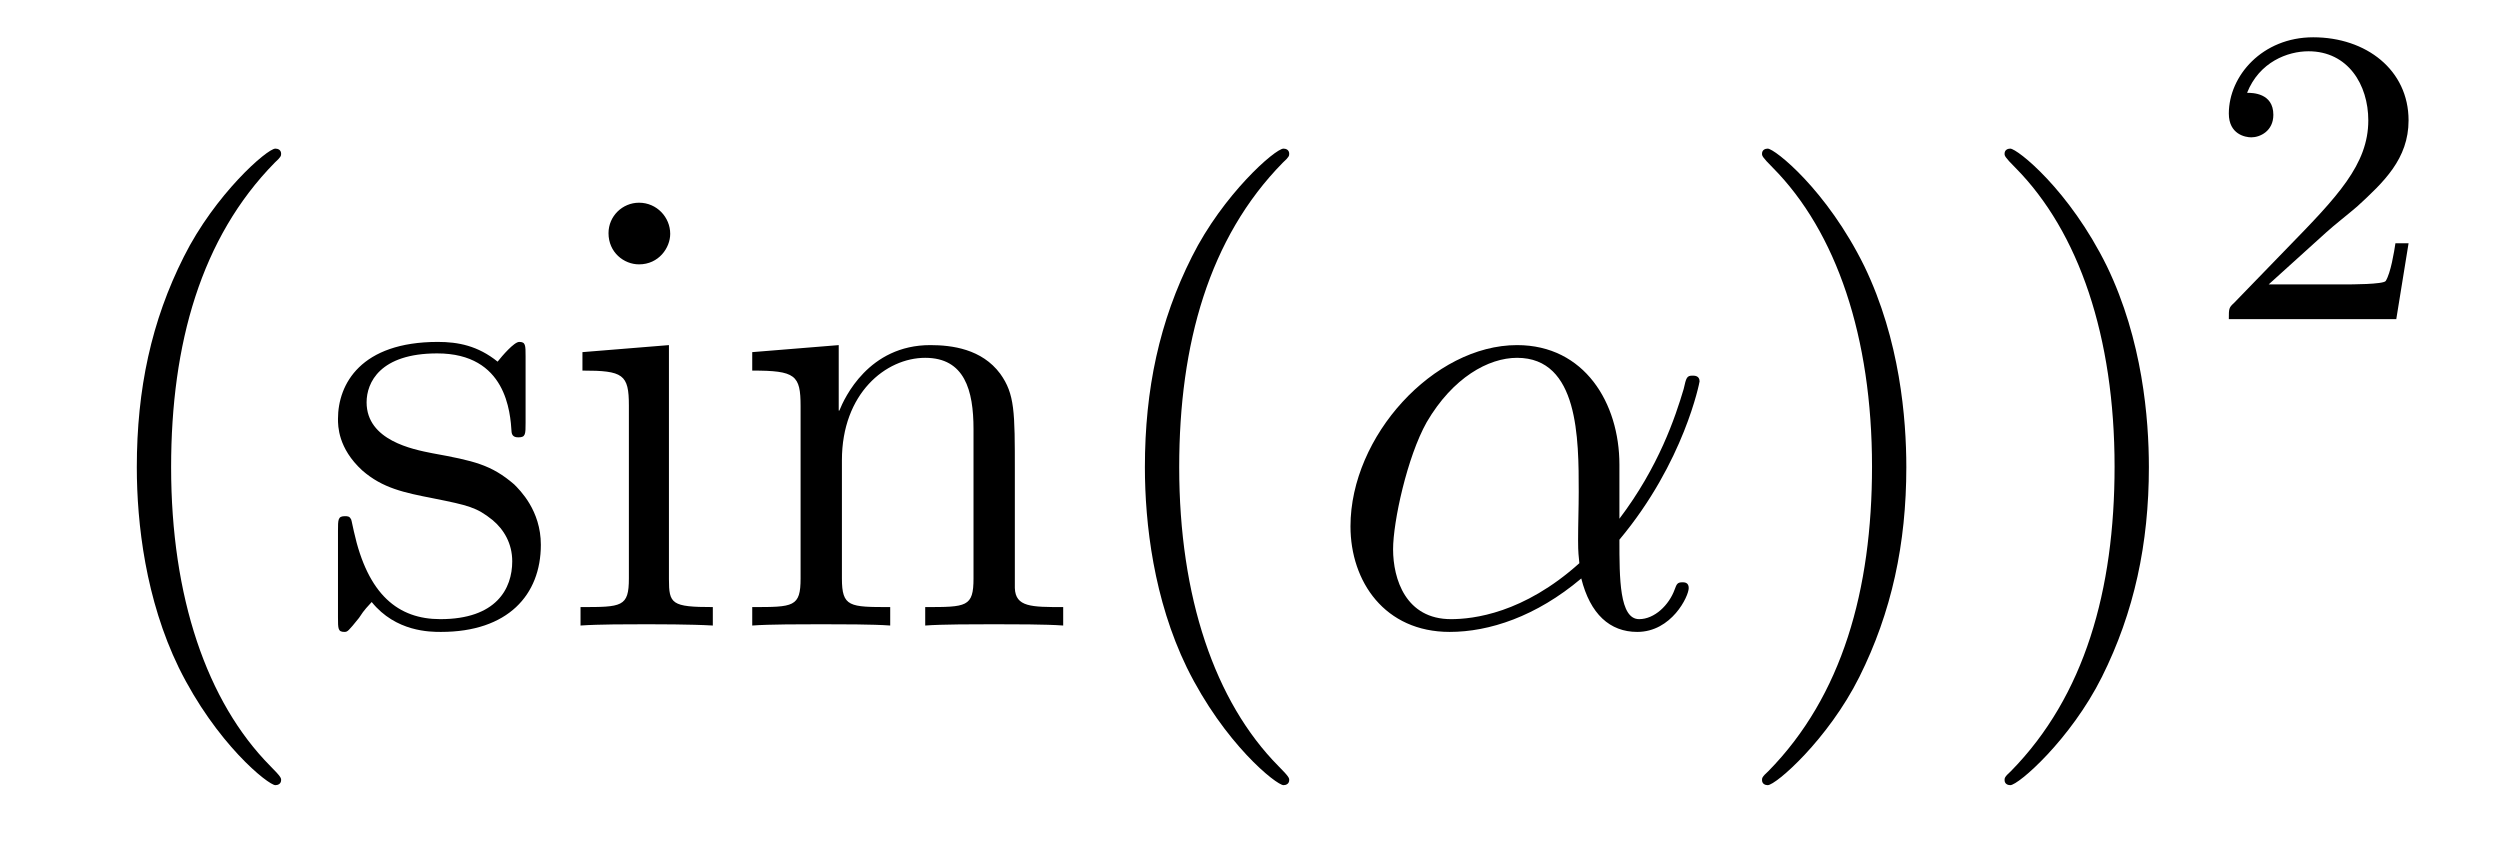 <?xml version='1.0'?>
<!-- This file was generated by dvisvgm 1.14.1 -->
<svg height='16pt' version='1.1' viewBox='0 -16 47 16' width='47pt' xmlns='http://www.w3.org/2000/svg' xmlns:xlink='http://www.w3.org/1999/xlink'>
<g id='page1'>
<g transform='matrix(1 0 0 1 -127 650)'>
<path d='M132.285 -651.335C132.285 -651.371 132.285 -651.395 132.082 -651.598C130.887 -652.806 130.217 -654.778 130.217 -657.217C130.217 -659.536 130.779 -661.532 132.166 -662.943C132.285 -663.05 132.285 -663.074 132.285 -663.11C132.285 -663.182 132.225 -663.206 132.177 -663.206C132.022 -663.206 131.042 -662.345 130.456 -661.173C129.847 -659.966 129.572 -658.687 129.572 -657.217C129.572 -656.152 129.739 -654.73 130.36 -653.451C131.066 -652.017 132.046 -651.239 132.177 -651.239C132.225 -651.239 132.285 -651.263 132.285 -651.335ZM136.881 -659.297C136.881 -659.512 136.881 -659.572 136.761 -659.572C136.666 -659.572 136.439 -659.308 136.355 -659.201C135.984 -659.5 135.614 -659.572 135.231 -659.572C133.785 -659.572 133.354 -658.782 133.354 -658.125C133.354 -657.993 133.354 -657.575 133.809 -657.157C134.191 -656.822 134.598 -656.738 135.147 -656.631C135.805 -656.499 135.961 -656.463 136.259 -656.224C136.474 -656.045 136.63 -655.782 136.63 -655.447C136.63 -654.933 136.331 -654.36 135.279 -654.36C134.49 -654.36 133.916 -654.814 133.653 -656.009C133.606 -656.224 133.606 -656.236 133.593 -656.248C133.57 -656.296 133.522 -656.296 133.486 -656.296C133.354 -656.296 133.354 -656.236 133.354 -656.021V-654.395C133.354 -654.18 133.354 -654.12 133.474 -654.12C133.534 -654.12 133.546 -654.132 133.749 -654.383C133.809 -654.467 133.809 -654.491 133.988 -654.682C134.442 -654.12 135.088 -654.12 135.291 -654.12C136.546 -654.12 137.168 -654.814 137.168 -655.758C137.168 -656.404 136.773 -656.786 136.666 -656.894C136.235 -657.264 135.913 -657.336 135.124 -657.48C134.765 -657.551 133.892 -657.719 133.892 -658.436C133.892 -658.807 134.143 -659.356 135.219 -659.356C136.522 -659.356 136.594 -658.245 136.618 -657.874C136.63 -657.778 136.713 -657.778 136.749 -657.778C136.881 -657.778 136.881 -657.838 136.881 -658.053V-659.297ZM139.6 -661.604C139.6 -661.914 139.349 -662.189 139.014 -662.189C138.703 -662.189 138.44 -661.938 138.44 -661.616C138.44 -661.257 138.727 -661.03 139.014 -661.03C139.385 -661.03 139.6 -661.341 139.6 -661.604ZM137.95 -659.38V-659.033C138.715 -659.033 138.823 -658.962 138.823 -658.376V-655.125C138.823 -654.587 138.691 -654.587 137.914 -654.587V-654.24C138.249 -654.264 138.823 -654.264 139.17 -654.264C139.301 -654.264 139.994 -654.264 140.401 -654.24V-654.587C139.624 -654.587 139.576 -654.647 139.576 -655.113V-659.512L137.95 -659.38ZM146.079 -657.145C146.079 -658.257 146.079 -658.591 145.804 -658.974C145.458 -659.44 144.896 -659.512 144.489 -659.512C143.33 -659.512 142.876 -658.52 142.78 -658.281H142.768V-659.512L141.142 -659.38V-659.033C141.955 -659.033 142.051 -658.95 142.051 -658.364V-655.125C142.051 -654.587 141.919 -654.587 141.142 -654.587V-654.24C141.453 -654.264 142.098 -654.264 142.433 -654.264C142.78 -654.264 143.425 -654.264 143.736 -654.24V-654.587C142.971 -654.587 142.828 -654.587 142.828 -655.125V-657.348C142.828 -658.603 143.653 -659.273 144.394 -659.273C145.135 -659.273 145.302 -658.663 145.302 -657.934V-655.125C145.302 -654.587 145.171 -654.587 144.394 -654.587V-654.24C144.705 -654.264 145.35 -654.264 145.685 -654.264C146.032 -654.264 146.677 -654.264 146.988 -654.24V-654.587C146.39 -654.587 146.091 -654.587 146.079 -654.945V-657.145Z' fill-rule='evenodd'/>
<path d='M151.237 -651.335C151.237 -651.371 151.237 -651.395 151.034 -651.598C149.839 -652.806 149.169 -654.778 149.169 -657.217C149.169 -659.536 149.731 -661.532 151.118 -662.943C151.237 -663.05 151.237 -663.074 151.237 -663.11C151.237 -663.182 151.177 -663.206 151.13 -663.206C150.974 -663.206 149.994 -662.345 149.408 -661.173C148.799 -659.966 148.524 -658.687 148.524 -657.217C148.524 -656.152 148.691 -654.73 149.312 -653.451C150.018 -652.017 150.998 -651.239 151.13 -651.239C151.177 -651.239 151.237 -651.263 151.237 -651.335Z' fill-rule='evenodd'/>
<path d='M157.445 -657.264C157.445 -658.424 156.788 -659.512 155.521 -659.512C153.955 -659.512 152.389 -657.802 152.389 -656.105C152.389 -655.065 153.034 -654.12 154.254 -654.12C154.995 -654.12 155.879 -654.408 156.728 -655.125C156.896 -654.455 157.266 -654.12 157.78 -654.12C158.426 -654.12 158.748 -654.79 158.748 -654.945C158.748 -655.053 158.665 -655.053 158.629 -655.053C158.533 -655.053 158.521 -655.017 158.485 -654.921C158.378 -654.622 158.103 -654.36 157.816 -654.36C157.445 -654.36 157.445 -655.125 157.445 -655.854C158.665 -657.312 158.952 -658.818 158.952 -658.83C158.952 -658.938 158.856 -658.938 158.82 -658.938C158.712 -658.938 158.701 -658.902 158.653 -658.687C158.497 -658.161 158.187 -657.228 157.445 -656.248V-657.264ZM156.692 -655.412C155.64 -654.467 154.696 -654.36 154.278 -654.36C153.429 -654.36 153.19 -655.113 153.19 -655.674C153.19 -656.188 153.453 -657.408 153.823 -658.065C154.313 -658.902 154.983 -659.273 155.521 -659.273C156.68 -659.273 156.68 -657.754 156.68 -656.75C156.68 -656.452 156.668 -656.141 156.668 -655.842C156.668 -655.603 156.68 -655.543 156.692 -655.412Z' fill-rule='evenodd'/>
<path d='M162.839 -657.217C162.839 -658.125 162.72 -659.607 162.05 -660.994C161.345 -662.428 160.365 -663.206 160.233 -663.206C160.185 -663.206 160.126 -663.182 160.126 -663.11C160.126 -663.074 160.126 -663.05 160.329 -662.847C161.524 -661.64 162.194 -659.667 162.194 -657.228C162.194 -654.909 161.632 -652.913 160.245 -651.502C160.126 -651.395 160.126 -651.371 160.126 -651.335C160.126 -651.263 160.185 -651.239 160.233 -651.239C160.388 -651.239 161.369 -652.1 161.955 -653.272C162.564 -654.491 162.839 -655.782 162.839 -657.217ZM167.399 -657.217C167.399 -658.125 167.28 -659.607 166.61 -660.994C165.905 -662.428 164.925 -663.206 164.793 -663.206C164.745 -663.206 164.686 -663.182 164.686 -663.11C164.686 -663.074 164.686 -663.05 164.889 -662.847C166.084 -661.64 166.754 -659.667 166.754 -657.228C166.754 -654.909 166.192 -652.913 164.805 -651.502C164.686 -651.395 164.686 -651.371 164.686 -651.335C164.686 -651.263 164.745 -651.239 164.793 -651.239C164.948 -651.239 165.929 -652.1 166.515 -653.272C167.124 -654.491 167.399 -655.782 167.399 -657.217Z' fill-rule='evenodd'/>
<path d='M170.727 -661.626C170.855 -661.745 171.189 -662.008 171.317 -662.12C171.811 -662.574 172.281 -663.012 172.281 -663.737C172.281 -664.685 171.484 -665.299 170.488 -665.299C169.532 -665.299 168.902 -664.574 168.902 -663.865C168.902 -663.474 169.213 -663.418 169.325 -663.418C169.492 -663.418 169.739 -663.538 169.739 -663.841C169.739 -664.255 169.341 -664.255 169.245 -664.255C169.476 -664.837 170.01 -665.036 170.4 -665.036C171.142 -665.036 171.524 -664.407 171.524 -663.737C171.524 -662.908 170.942 -662.303 170.002 -661.339L168.998 -660.303C168.902 -660.215 168.902 -660.199 168.902 -660H172.05L172.281 -661.426H172.034C172.01 -661.267 171.946 -660.868 171.851 -660.717C171.803 -660.653 171.197 -660.653 171.07 -660.653H169.651L170.727 -661.626Z' fill-rule='evenodd'/>
</g>
</g>
</svg>
